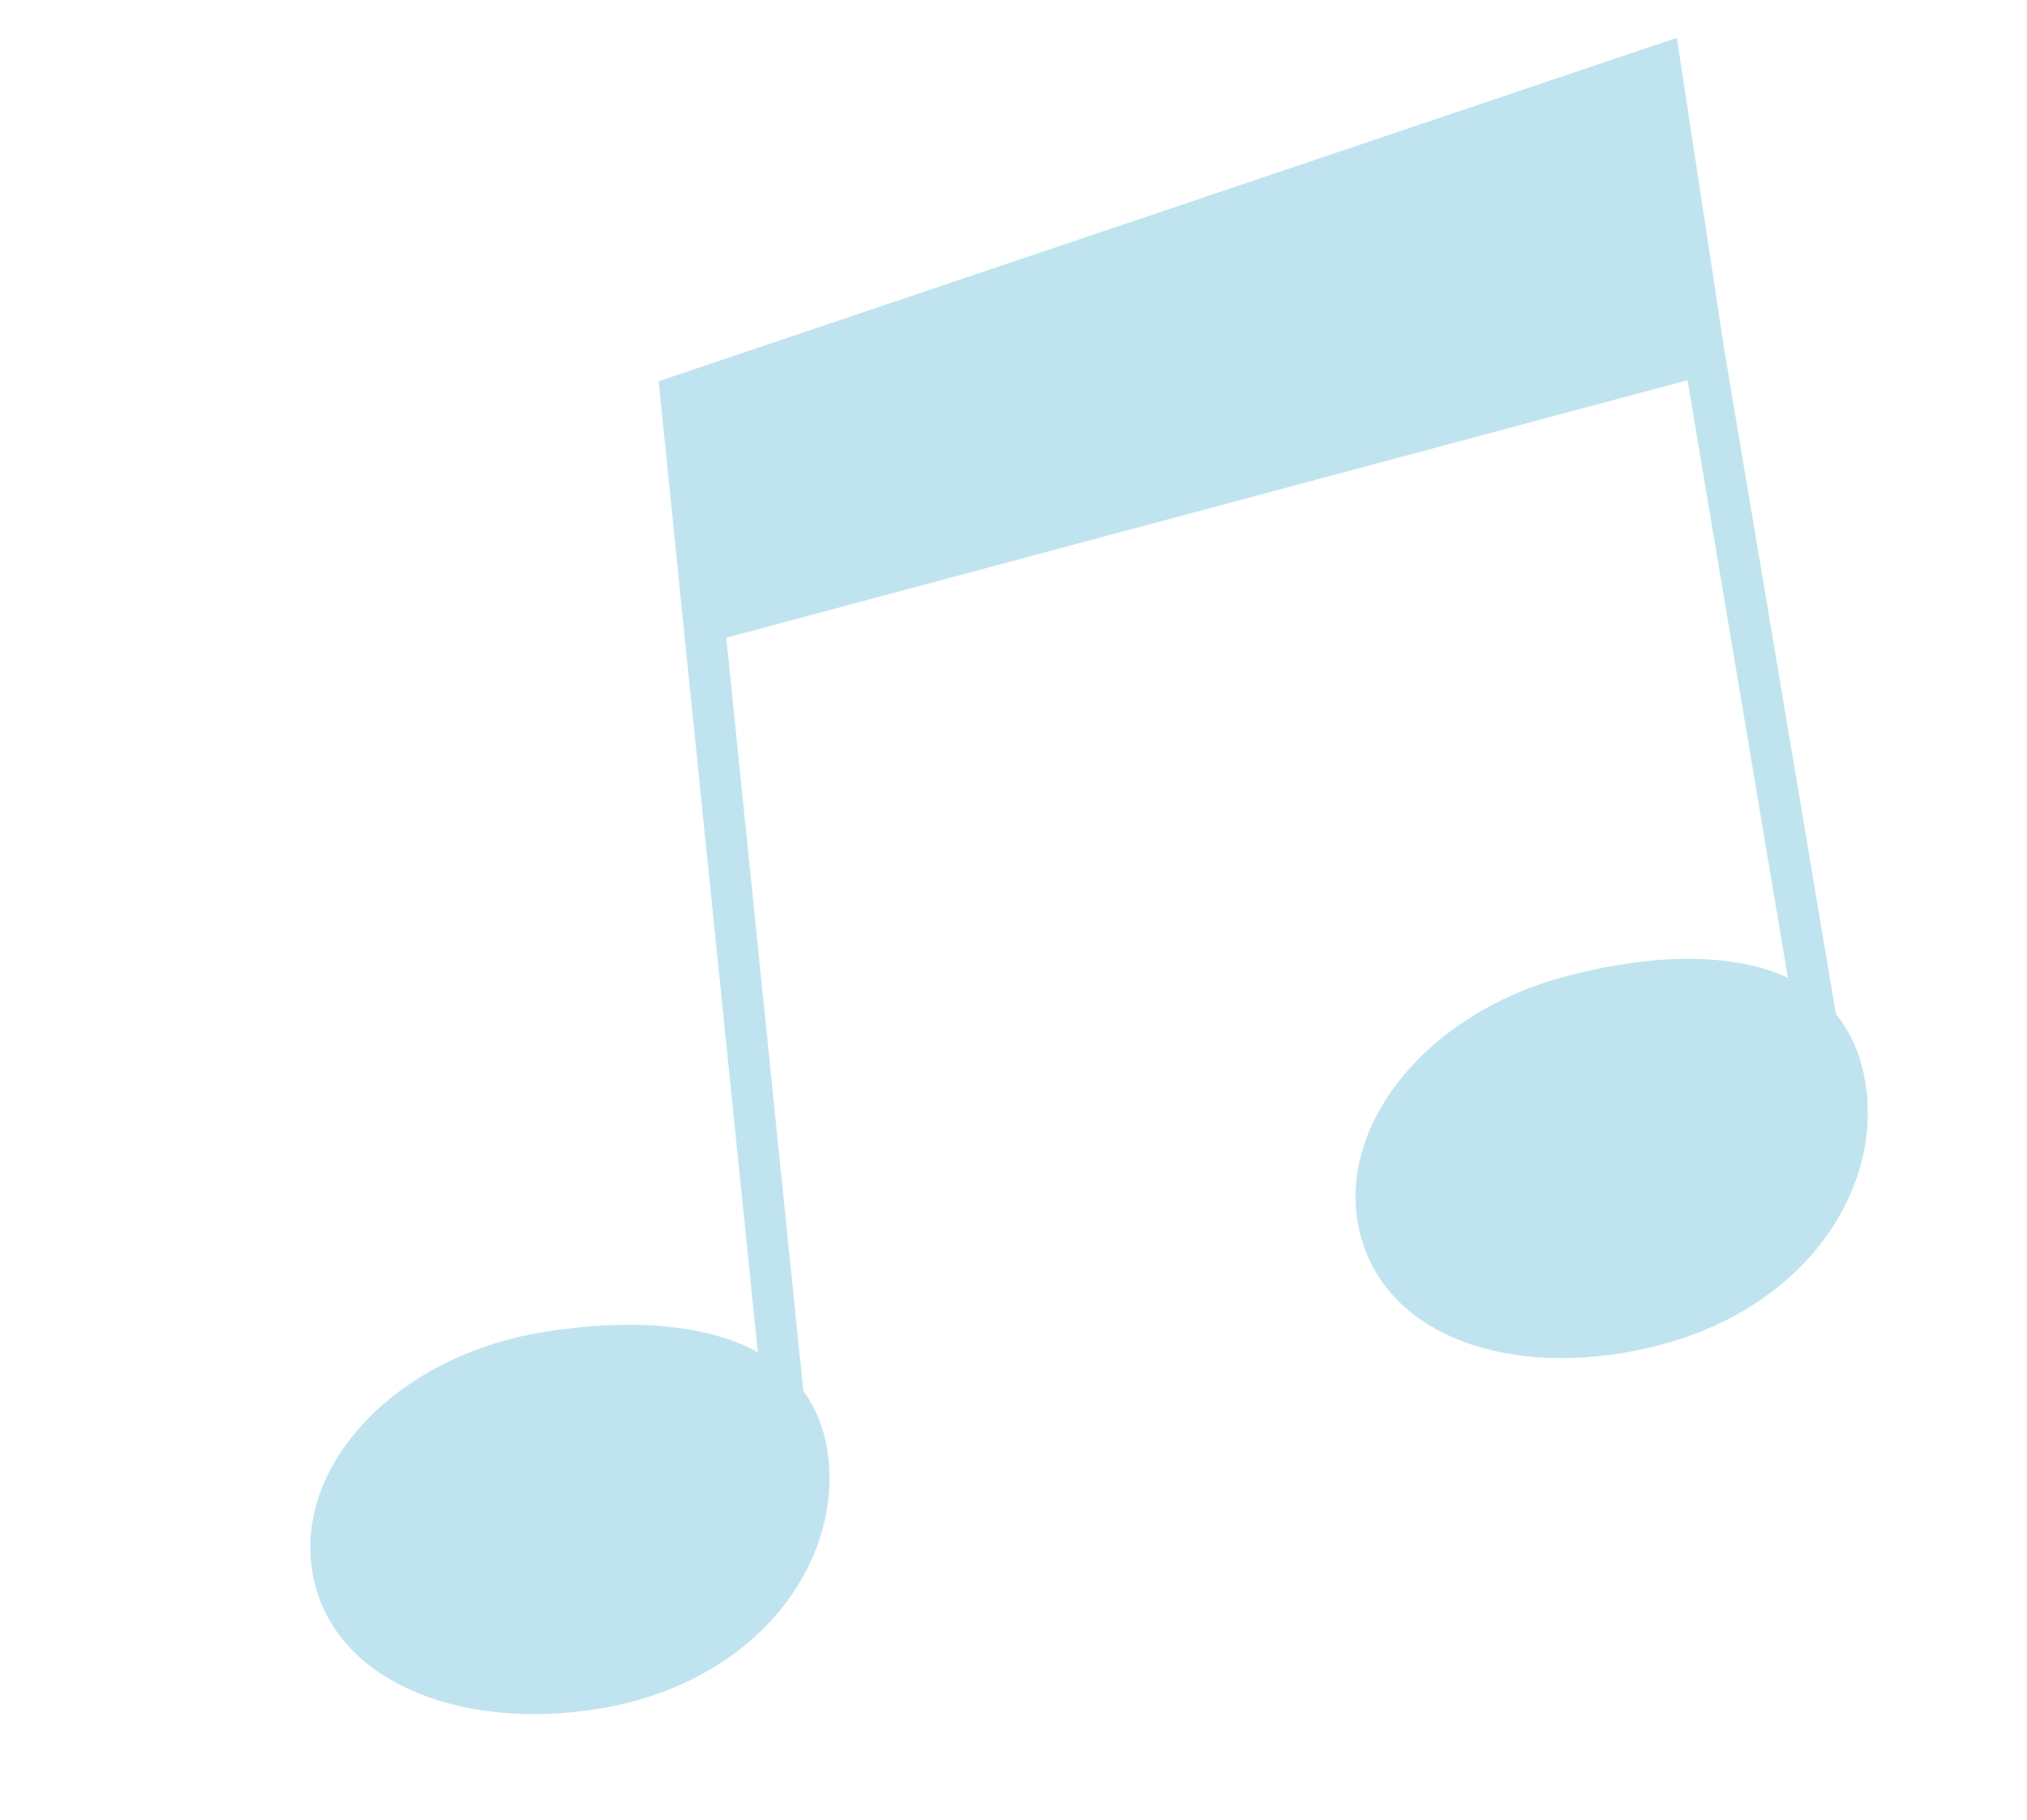 <?xml version="1.0" encoding="UTF-8"?> <svg xmlns="http://www.w3.org/2000/svg" width="49" height="44" viewBox="0 0 49 44" fill="none"> <g opacity="0.5"> <path d="M40.131 1.578L16.46 9.563L17.016 15.046L41.195 8.567L40.131 1.578Z" fill="#82CAE0"></path> <path d="M19.136 35.765L17.016 15.046M44.136 26.081L41.195 8.567M17.016 15.046L16.46 9.563L40.131 1.578L41.195 8.567M17.016 15.046L41.195 8.567" stroke="#82CAE0"></path> <path d="M19.548 35.545C19.66 37.872 17.737 40.25 14.456 40.808C12.798 41.09 11.262 40.917 10.111 40.393C8.966 39.873 8.223 39.02 8.043 37.918C7.86 36.806 8.289 35.66 9.204 34.699C10.119 33.738 11.502 32.99 13.14 32.712C14.832 32.424 16.438 32.462 17.614 32.915C18.196 33.139 18.657 33.459 18.982 33.879C19.304 34.295 19.513 34.837 19.548 35.545Z" fill="#82CAE0" stroke="#82CAE0"></path> <path d="M44.609 26.311C44.95 28.613 43.268 31.158 40.053 32.02C38.428 32.456 36.88 32.429 35.68 32.016C34.488 31.606 33.663 30.829 33.374 29.75C33.083 28.662 33.397 27.483 34.214 26.442C35.032 25.401 36.336 24.528 37.942 24.097C39.6 23.652 41.205 23.539 42.422 23.879C43.024 24.047 43.516 24.322 43.88 24.708C44.243 25.091 44.505 25.61 44.609 26.311Z" fill="#82CAE0" stroke="#82CAE0"></path> </g> </svg> 